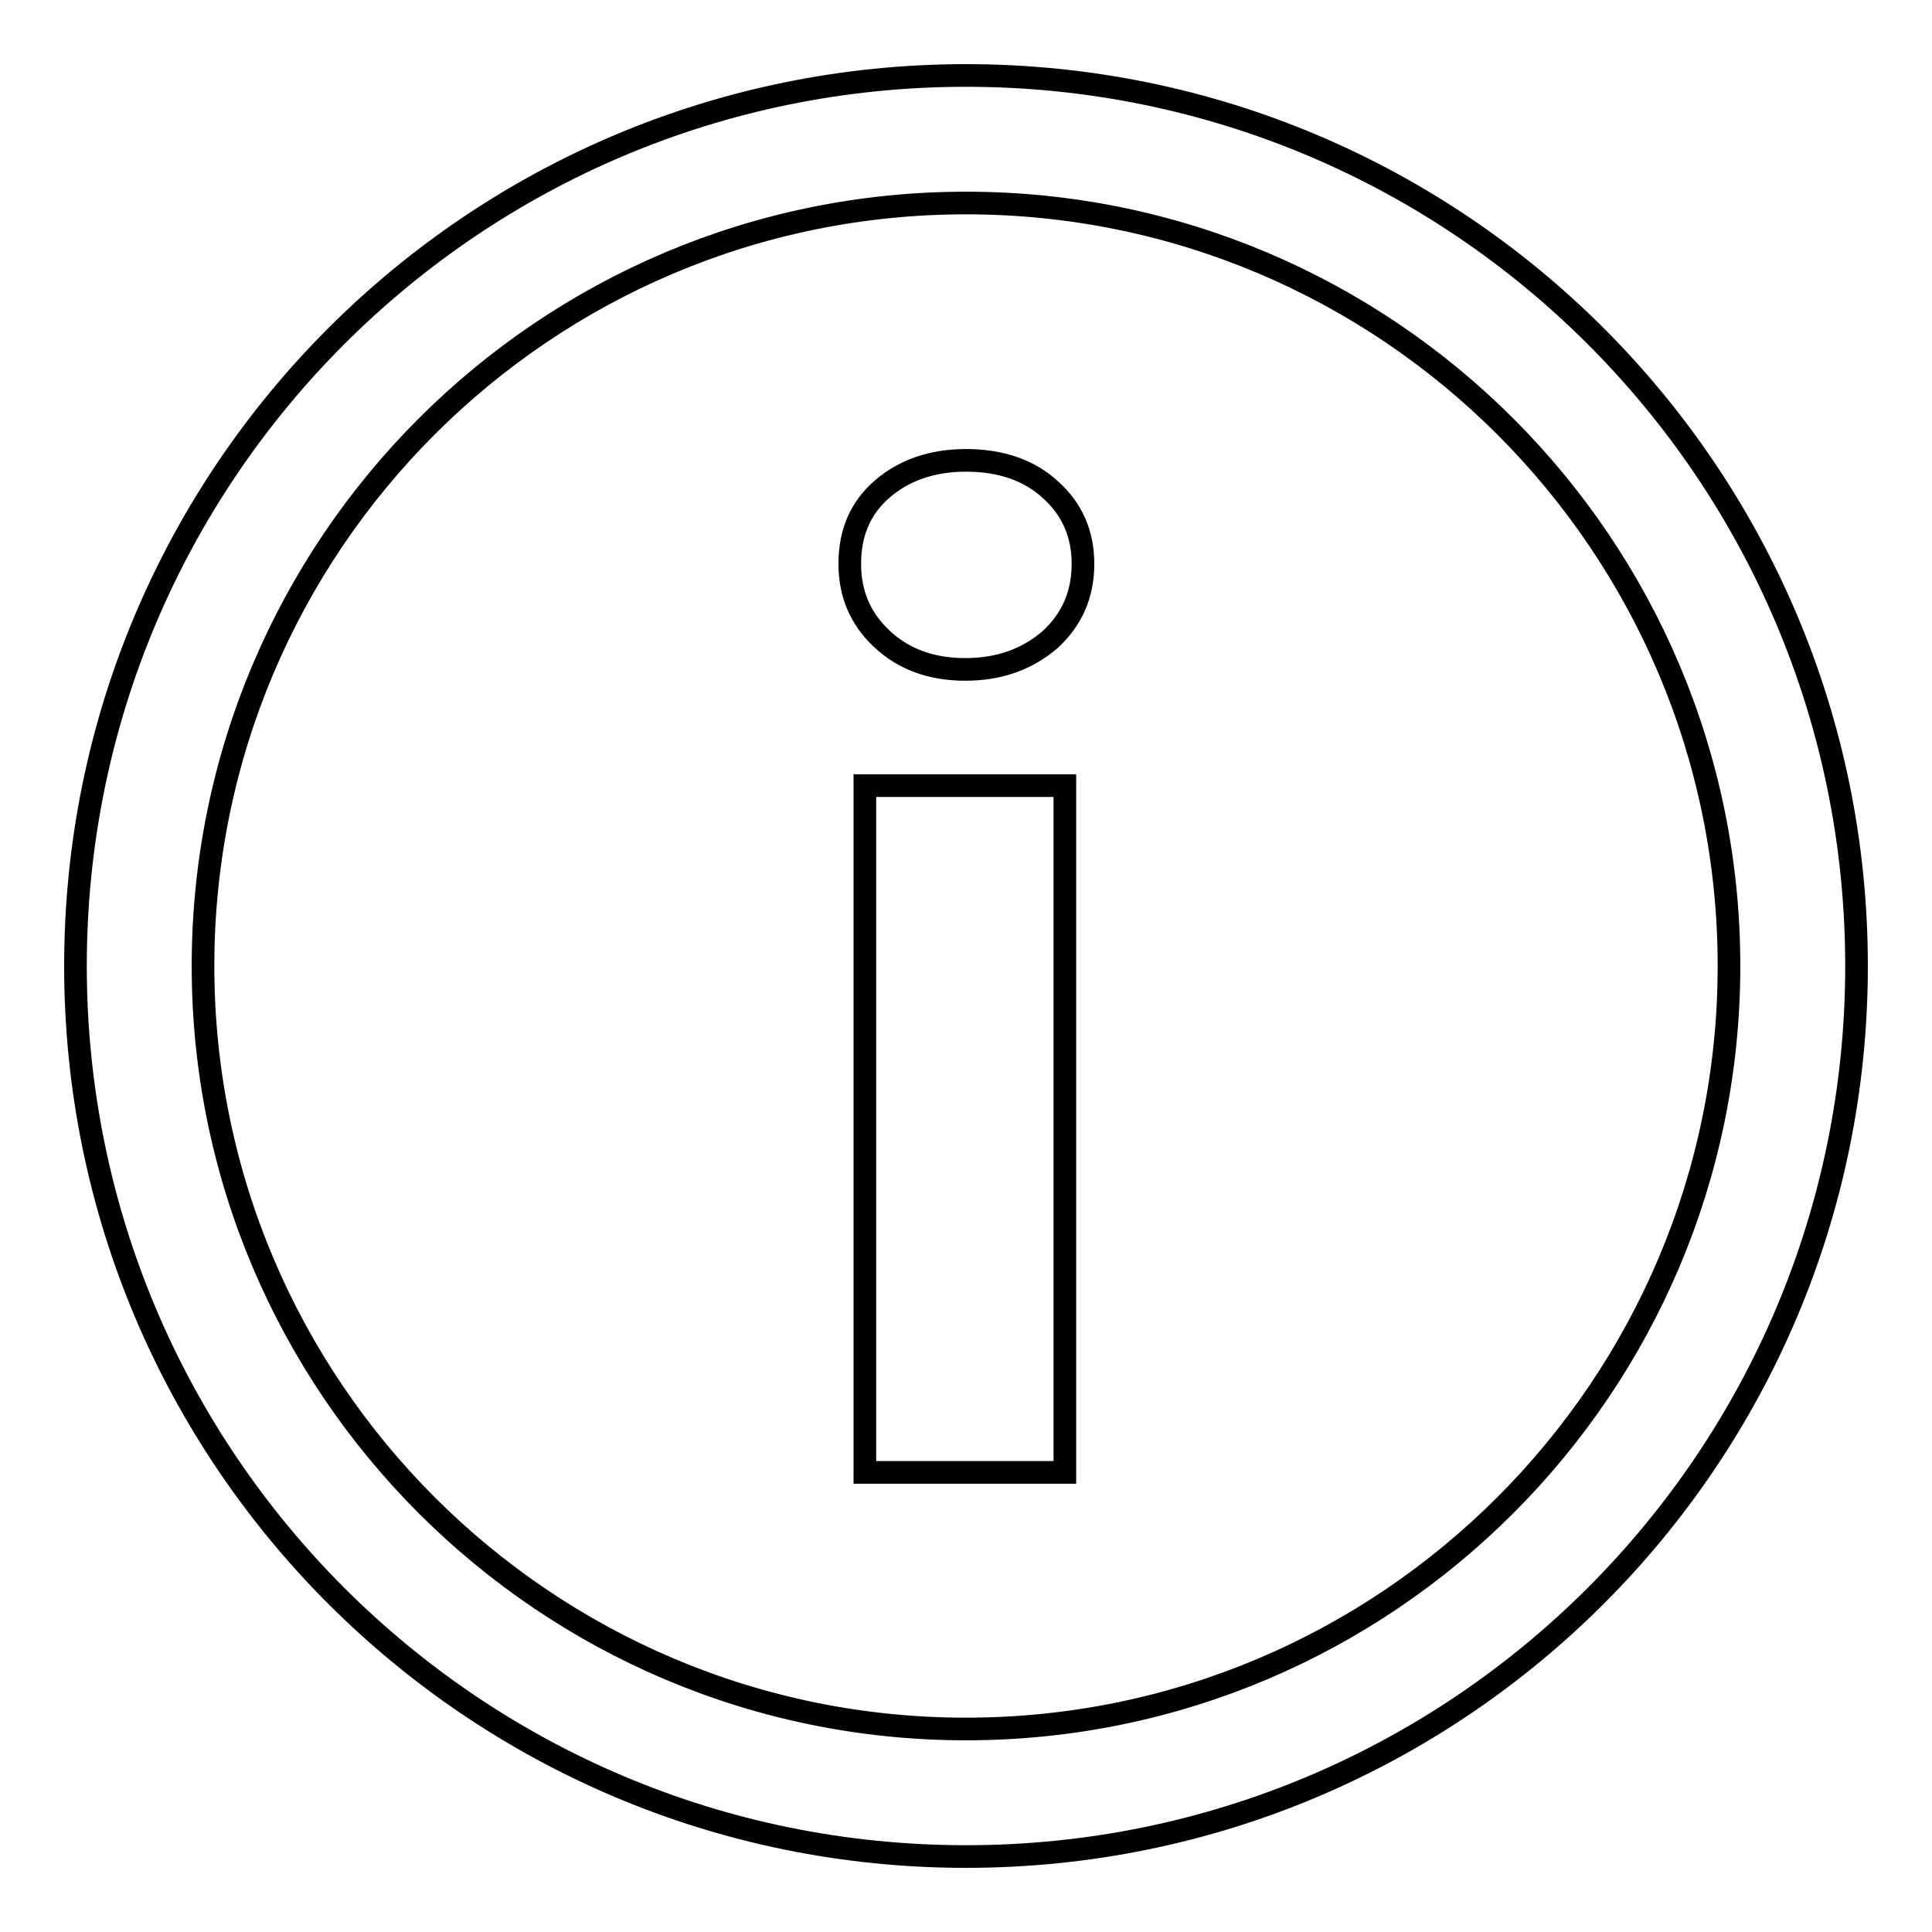 <?xml version="1.0" encoding="utf-8"?>
<!-- Svg Vector Icons : http://www.onlinewebfonts.com/icon -->
<!DOCTYPE svg PUBLIC "-//W3C//DTD SVG 1.1//EN" "http://www.w3.org/Graphics/SVG/1.1/DTD/svg11.dtd">
<svg version="1.1" xmlns="http://www.w3.org/2000/svg" xmlns:xlink="http://www.w3.org/1999/xlink" x="0px" y="0px" viewBox="0 0 256 256" enable-background="new 0 0 256 256" xml:space="preserve">
<g> <path stroke-width="3" fill-opacity="0" stroke="#000000"  d="M128,246c-65.2,0-118-52.8-118-118C10,62.8,62.8,10,128,10c65.2,0,118,52.8,118,118 C246,193.2,193.2,246,128,246z M128,26.9C72.2,26.9,26.9,72.2,26.9,128c0,55.8,45.4,101.1,101.1,101.1 c55.8,0,101.1-45.4,101.1-101.1C229.1,72.2,183.8,26.9,128,26.9z M127.9,88.7c-4.4,0-8.1-1.3-11-4c-2.9-2.7-4.3-6-4.3-10 c0-4.1,1.4-7.4,4.3-9.9c2.9-2.5,6.6-3.8,11.1-3.8c4.6,0,8.4,1.3,11.2,3.9c2.9,2.6,4.3,5.9,4.3,9.8c0,4-1.4,7.3-4.3,10 C136.2,87.3,132.5,88.7,127.9,88.7z M141.1,195.1h-26.5v-91h26.5V195.1z"/></g>
</svg>